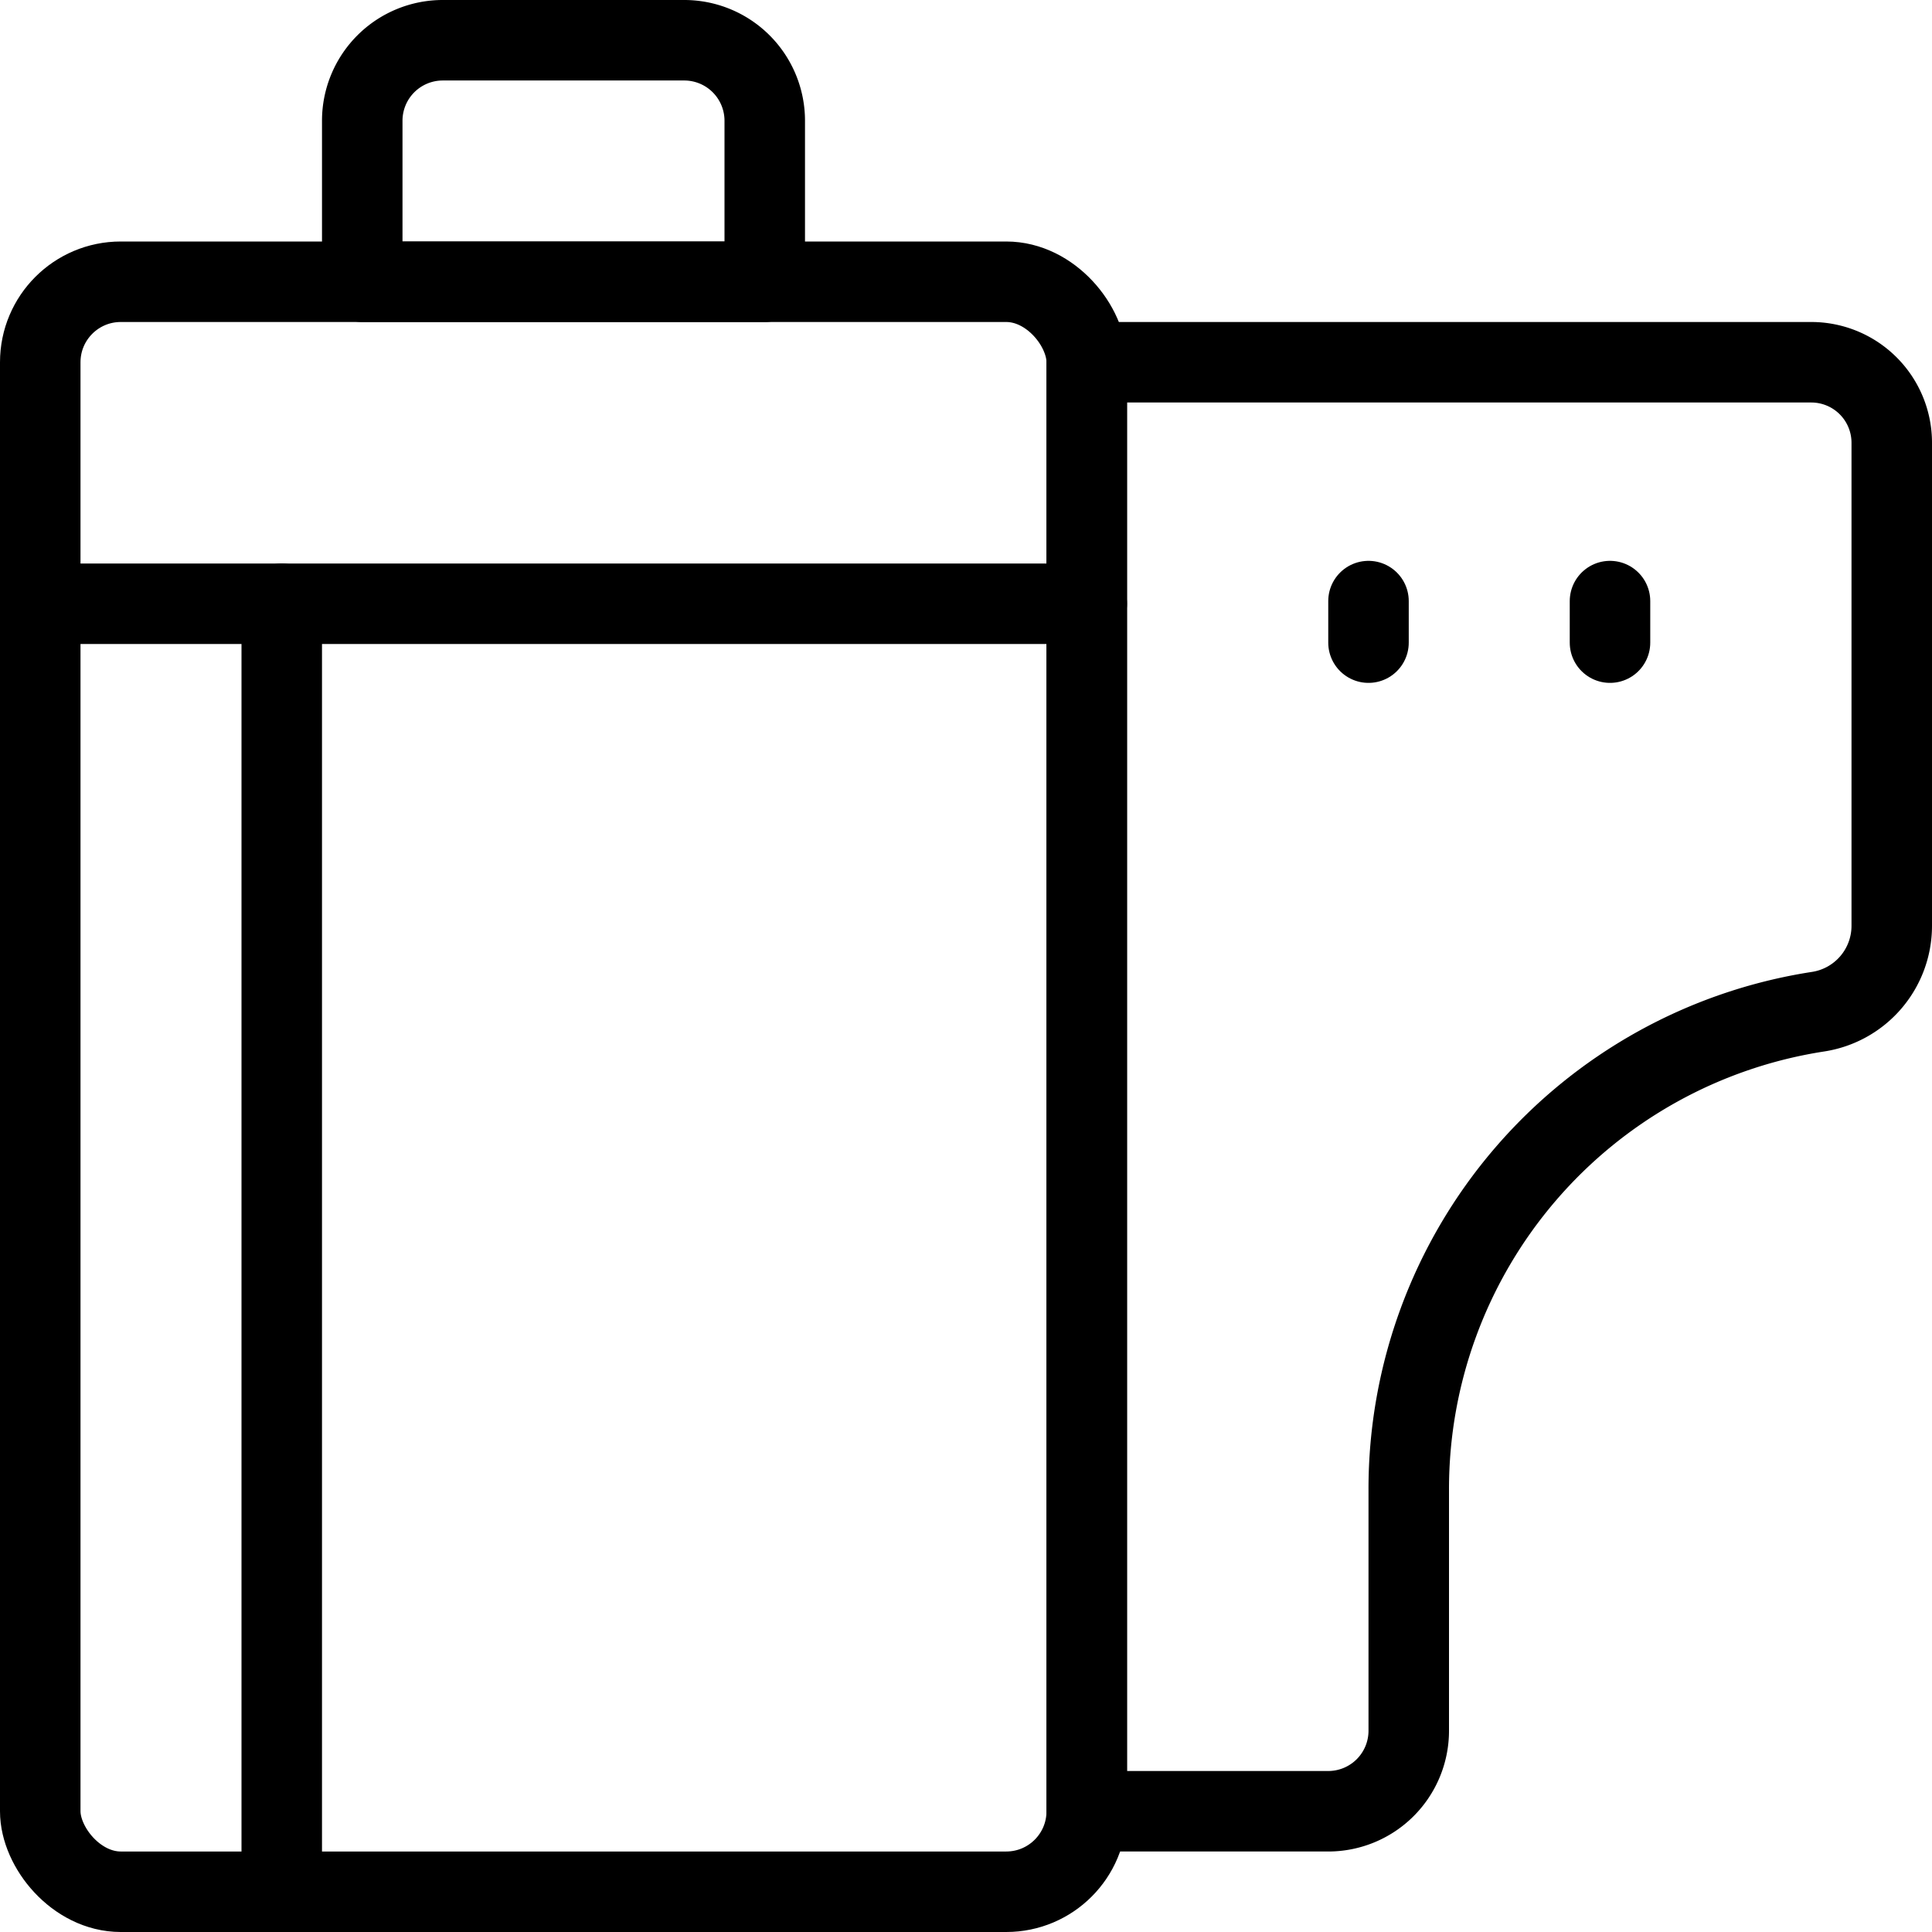 <svg xmlns="http://www.w3.org/2000/svg" viewBox="0 0 24 24"><g transform="matrix(1,0,0,1,0,0)"><defs><style>.a{fill:none;stroke:#000000;stroke-linecap:round;stroke-linejoin:round;}</style></defs><title>photography-equipment-film</title><rect class="a" x="0.5" y="3.5" width="13" height="20" rx="1" ry="1"></rect><path class="a" d="M5.5.5h3a1,1,0,0,1,1,1v2a0,0,0,0,1,0,0h-5a0,0,0,0,1,0,0v-2A1,1,0,0,1,5.5.5Z"></path><line class="a" x1="3.5" y1="7.5" x2="3.5" y2="23.5"></line><line class="a" x1="0.5" y1="7.5" x2="13.5" y2="7.5"></line><path class="a" d="M13.5,4.5h9a1,1,0,0,1,1,1v6a1.079,1.079,0,0,1-.918,1.068A6,6,0,0,0,17.5,18.5v3a1,1,0,0,1-1,1h-3Z"></path><line class="a" x1="17" y1="7.467" x2="17" y2="7.983"></line><line class="a" x1="20" y1="7.467" x2="20" y2="7.983"></line></g></svg>